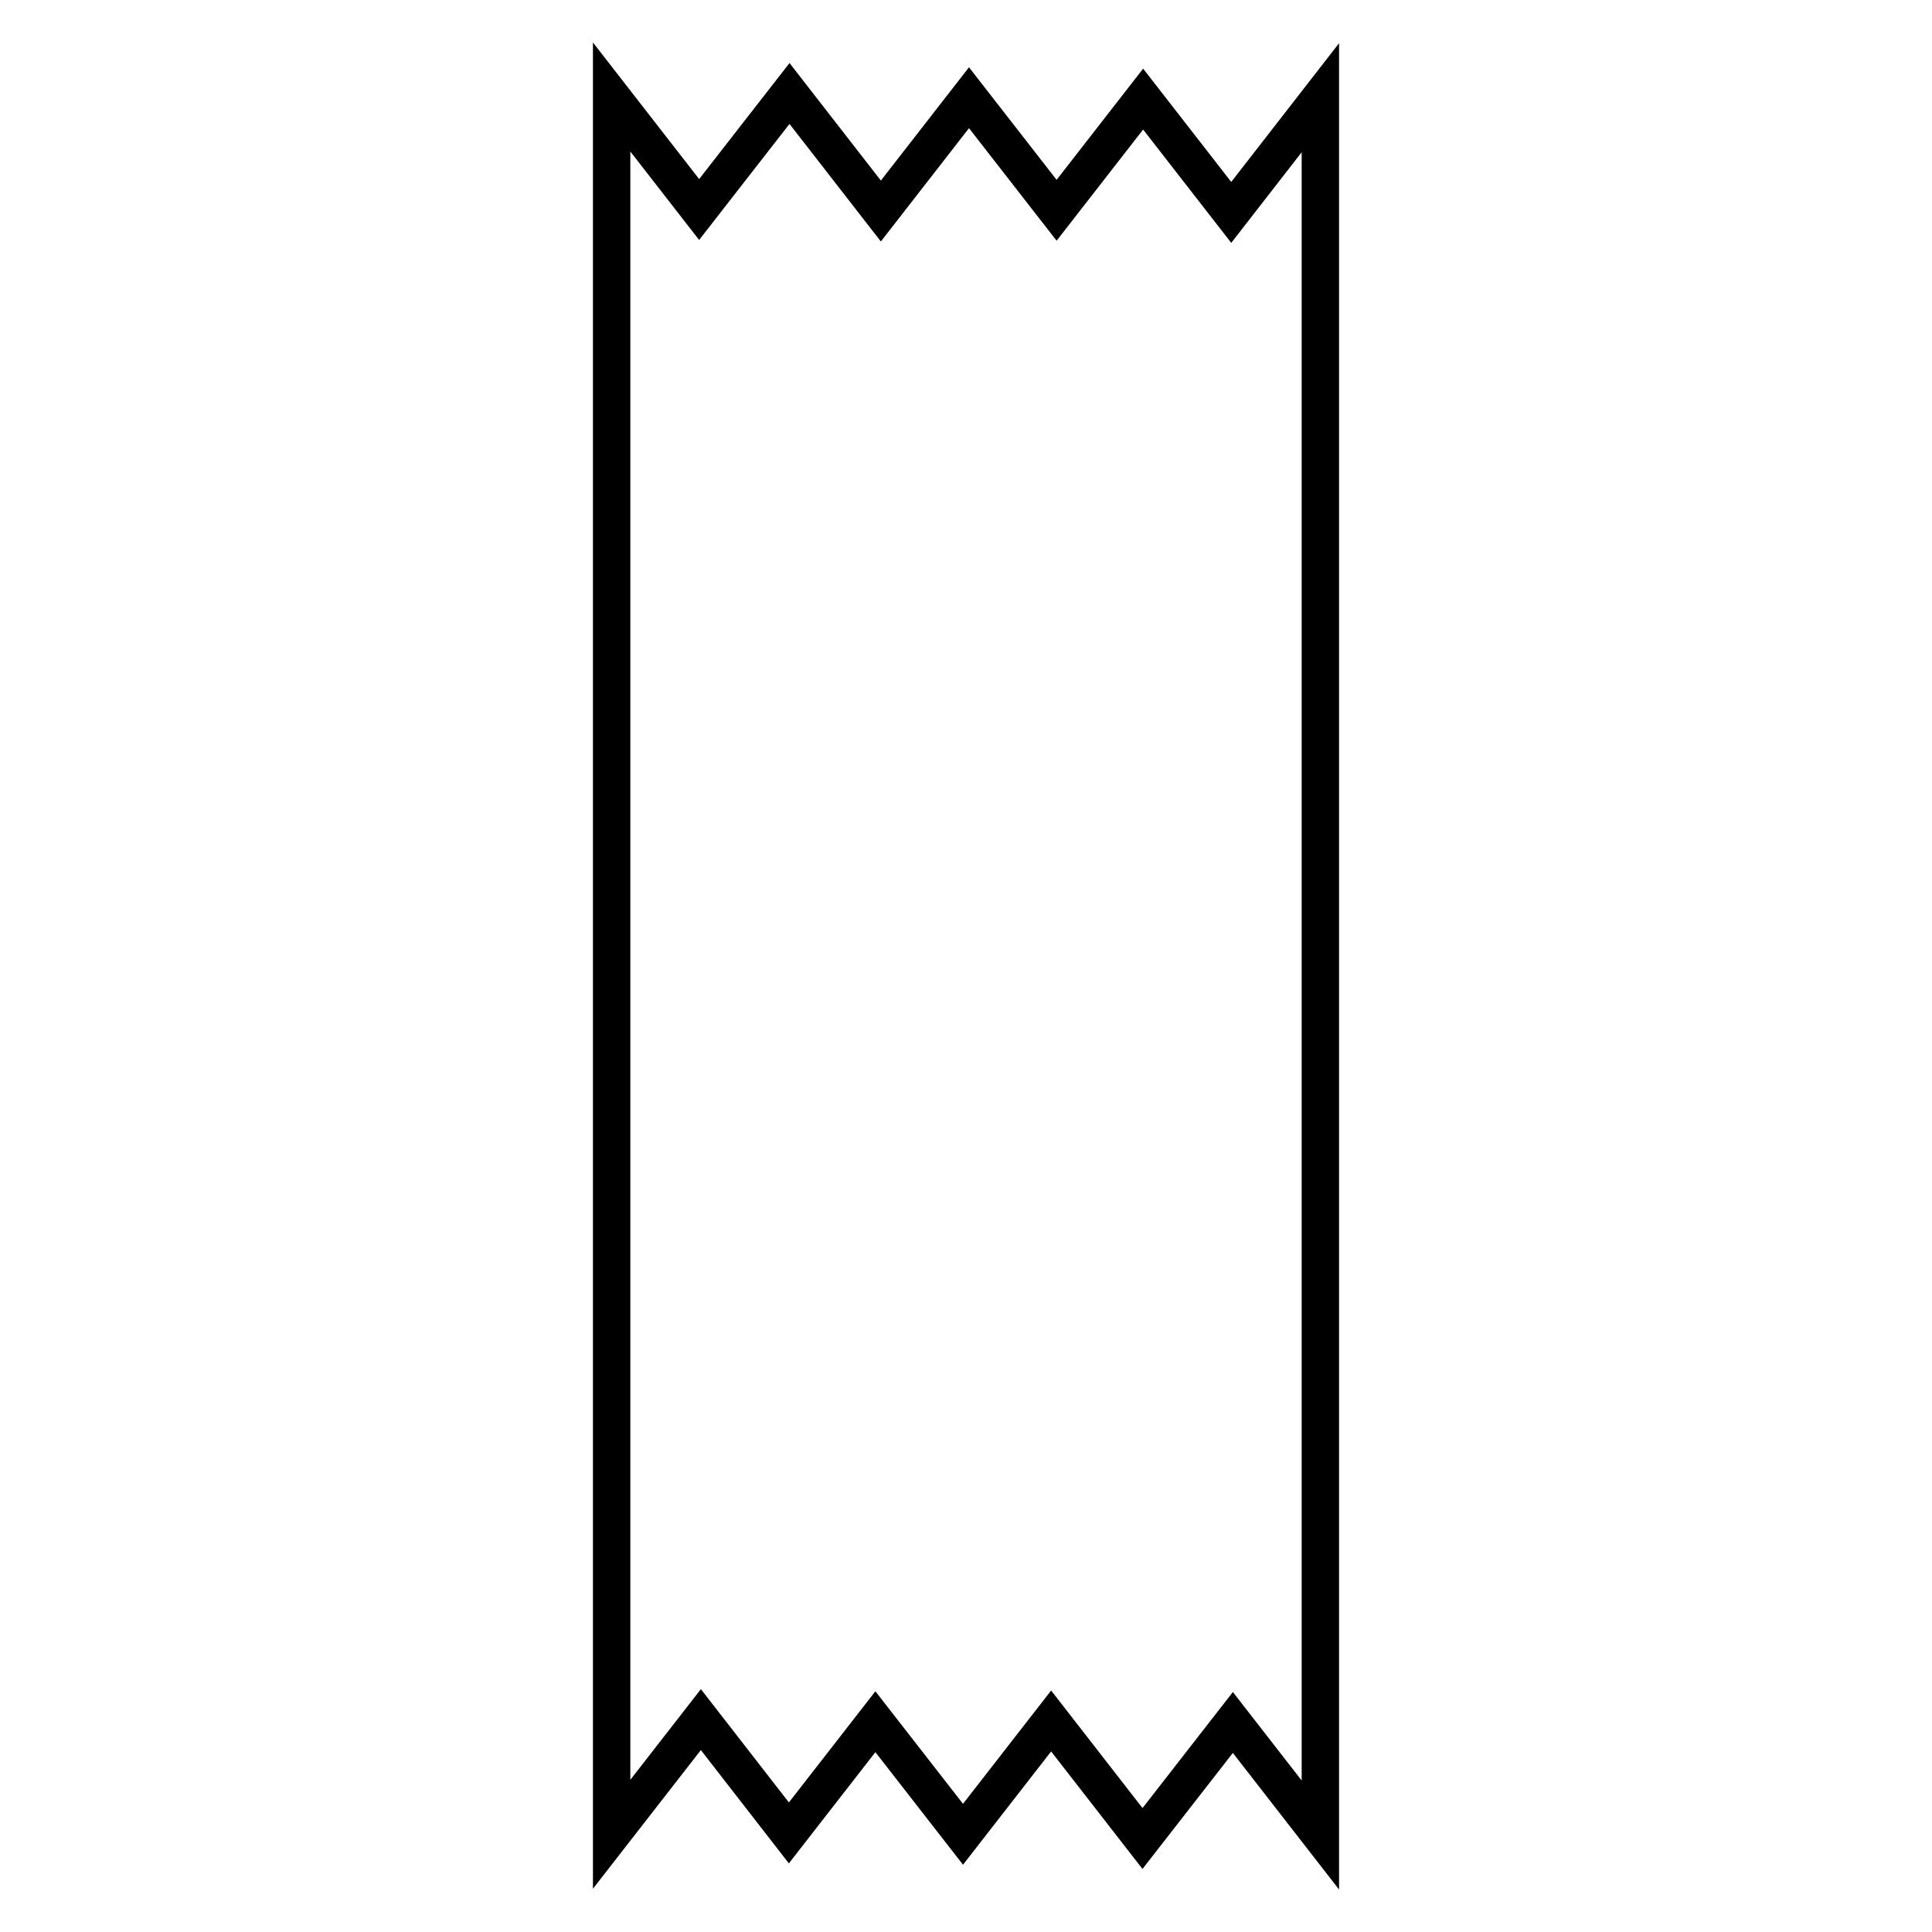 <svg id="Layer_1" data-name="Layer 1" xmlns="http://www.w3.org/2000/svg" viewBox="0 0 155 155"><defs><style>.cls-1{fill:none;stroke:#000;stroke-miterlimit:10;stroke-width:3px;}</style></defs><polygon class="cls-1" points="105.93 7.84 105.93 147.22 98.91 138.19 91.66 147.5 84.33 138.07 77.26 147.16 70.23 138.13 63.29 147.05 56.23 137.96 49.07 147.16 49.07 7.78 56.09 16.81 63.34 7.5 70.67 16.93 77.74 7.84 84.77 16.87 91.71 7.95 98.78 17.04 105.93 7.84"/></svg>